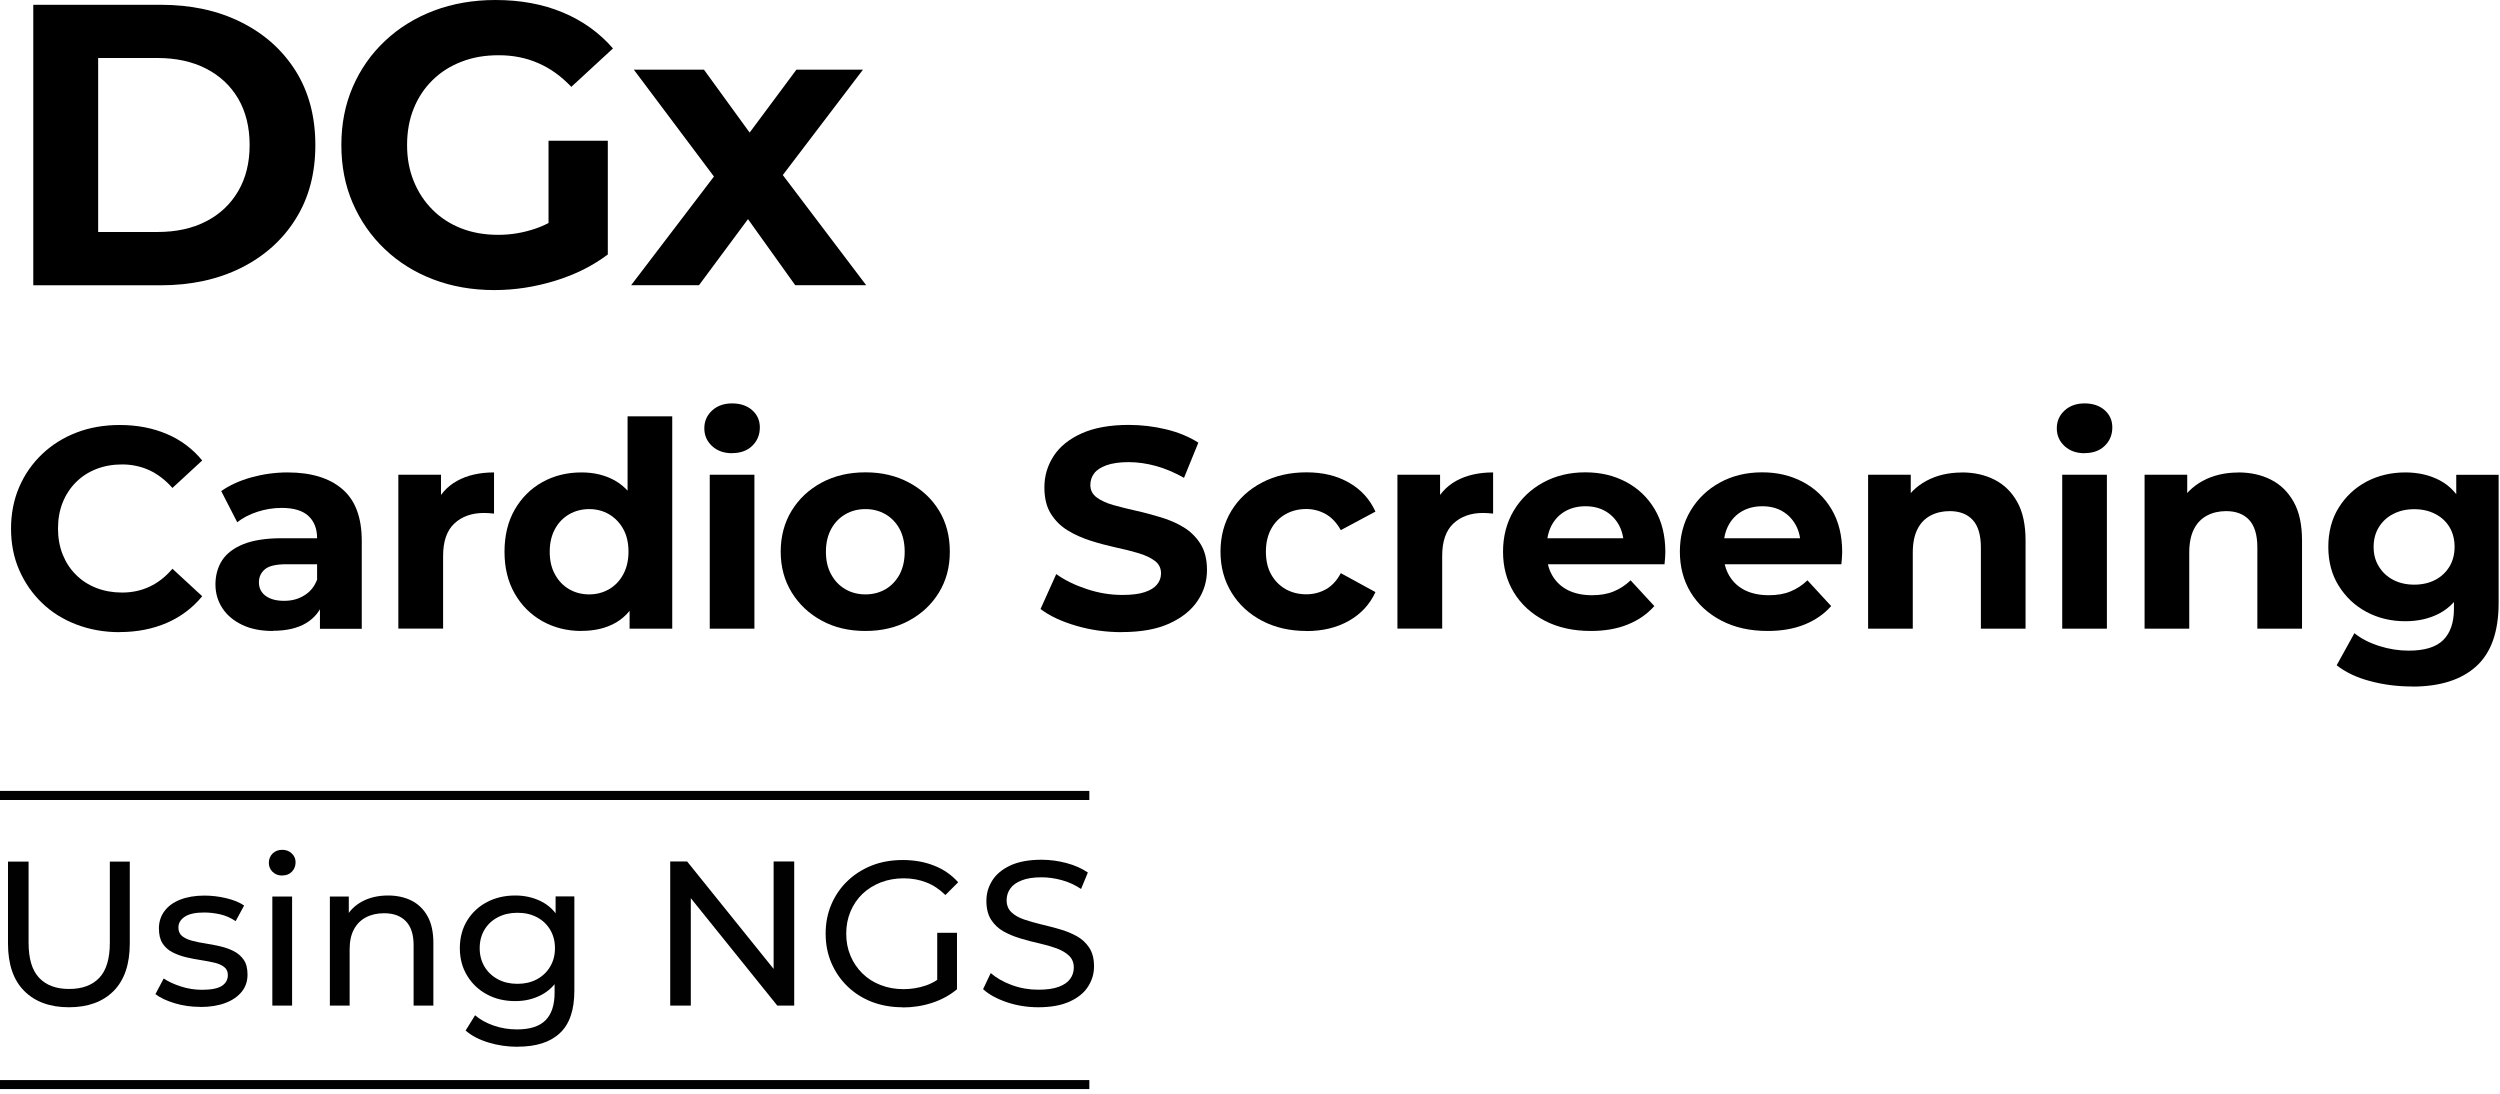<svg width="272" height="119" viewBox="0 0 272 119" fill="none" xmlns="http://www.w3.org/2000/svg">
<g clip-path="url(#clip0_400_1368)">
<path d="M7.5 109.59C5.44 109.59 3.82 109 2.64 107.82C1.46 106.64 0.87 104.92 0.87 102.65V93.74H3.11V102.56C3.11 104.31 3.49 105.58 4.26 106.39C5.03 107.2 6.11 107.6 7.52 107.6C8.93 107.6 10.03 107.2 10.8 106.39C11.57 105.58 11.95 104.31 11.95 102.56V93.74H14.12V102.65C14.12 104.92 13.53 106.64 12.36 107.82C11.19 109 9.56 109.59 7.49 109.59H7.5Z" fill="#010101"/>
<path d="M21.81 109.55C20.82 109.55 19.89 109.42 19 109.15C18.11 108.88 17.41 108.55 16.91 108.16L17.81 106.46C18.32 106.8 18.94 107.09 19.69 107.33C20.44 107.57 21.2 107.69 21.97 107.69C22.97 107.69 23.69 107.55 24.13 107.27C24.57 106.99 24.79 106.59 24.79 106.08C24.79 105.71 24.66 105.42 24.39 105.21C24.12 105 23.77 104.84 23.33 104.74C22.89 104.64 22.4 104.54 21.86 104.46C21.32 104.38 20.78 104.27 20.25 104.15C19.71 104.02 19.22 103.84 18.77 103.61C18.32 103.38 17.96 103.06 17.69 102.65C17.42 102.24 17.29 101.69 17.29 101C17.29 100.31 17.49 99.66 17.9 99.12C18.3 98.58 18.87 98.17 19.61 97.88C20.35 97.59 21.23 97.44 22.24 97.44C23.02 97.44 23.8 97.53 24.6 97.72C25.4 97.91 26.05 98.17 26.56 98.52L25.64 100.22C25.1 99.86 24.54 99.61 23.96 99.48C23.38 99.35 22.8 99.28 22.21 99.28C21.27 99.28 20.57 99.43 20.1 99.74C19.64 100.05 19.41 100.44 19.41 100.92C19.41 101.32 19.55 101.63 19.82 101.85C20.1 102.07 20.45 102.23 20.89 102.35C21.33 102.47 21.82 102.57 22.36 102.65C22.9 102.73 23.43 102.84 23.97 102.96C24.51 103.09 25 103.26 25.44 103.49C25.88 103.71 26.24 104.03 26.52 104.43C26.8 104.83 26.93 105.37 26.93 106.04C26.93 106.76 26.72 107.38 26.3 107.9C25.88 108.42 25.29 108.83 24.53 109.12C23.77 109.41 22.86 109.56 21.8 109.56L21.81 109.55Z" fill="#010101"/>
<path d="M30.7 95.26C30.28 95.26 29.94 95.13 29.66 94.86C29.38 94.59 29.25 94.26 29.25 93.87C29.25 93.48 29.39 93.13 29.66 92.86C29.94 92.59 30.28 92.46 30.7 92.46C31.12 92.46 31.47 92.59 31.74 92.85C32.02 93.11 32.16 93.44 32.16 93.82C32.16 94.2 32.03 94.56 31.76 94.84C31.49 95.12 31.14 95.25 30.71 95.25L30.7 95.26ZM29.63 109.41V97.54H31.78V109.41H29.63Z" fill="#010101"/>
<path d="M42.22 97.43C43.19 97.43 44.05 97.62 44.78 97.99C45.51 98.36 46.1 98.93 46.52 99.69C46.94 100.45 47.15 101.41 47.15 102.58V109.41H45V102.83C45 101.68 44.72 100.81 44.16 100.23C43.6 99.65 42.81 99.36 41.8 99.36C41.04 99.36 40.37 99.51 39.81 99.81C39.24 100.11 38.81 100.55 38.5 101.13C38.19 101.71 38.04 102.44 38.04 103.3V109.41H35.89V97.54H37.95V100.74L37.61 99.89C38 99.11 38.6 98.51 39.4 98.08C40.2 97.65 41.15 97.43 42.22 97.43Z" fill="#010101"/>
<path d="M56.06 108.92C54.91 108.92 53.88 108.68 52.98 108.19C52.08 107.71 51.36 107.03 50.83 106.16C50.3 105.29 50.03 104.29 50.03 103.16C50.03 102.03 50.3 101.01 50.83 100.15C51.36 99.29 52.08 98.62 52.98 98.15C53.88 97.67 54.91 97.43 56.06 97.43C57.08 97.43 58 97.64 58.84 98.05C59.68 98.46 60.34 99.09 60.84 99.94C61.34 100.79 61.59 101.87 61.59 103.17C61.59 104.47 61.34 105.52 60.84 106.37C60.34 107.22 59.67 107.86 58.84 108.28C58 108.71 57.08 108.92 56.06 108.92ZM56.33 113.89C55.24 113.89 54.18 113.74 53.16 113.43C52.14 113.12 51.3 112.69 50.66 112.12L51.69 110.46C52.24 110.94 52.92 111.31 53.73 111.59C54.54 111.87 55.38 112 56.26 112C57.66 112 58.69 111.67 59.35 111.01C60.01 110.35 60.34 109.35 60.34 108.01V105.5L60.56 103.15L60.45 100.78V97.53H62.49V107.79C62.49 109.88 61.97 111.42 60.92 112.4C59.87 113.39 58.34 113.88 56.33 113.88V113.89ZM56.3 107.04C57.09 107.04 57.79 106.88 58.41 106.55C59.02 106.22 59.5 105.77 59.85 105.18C60.2 104.6 60.38 103.93 60.38 103.16C60.38 102.39 60.2 101.73 59.85 101.14C59.5 100.56 59.02 100.11 58.41 99.79C57.8 99.47 57.1 99.31 56.3 99.31C55.5 99.31 54.8 99.47 54.18 99.79C53.56 100.11 53.07 100.56 52.72 101.14C52.37 101.72 52.19 102.39 52.19 103.16C52.19 103.93 52.37 104.59 52.72 105.18C53.07 105.76 53.56 106.22 54.18 106.55C54.8 106.88 55.5 107.04 56.3 107.04Z" fill="#010101"/>
<path d="M72.92 109.41V93.73H74.76L85.13 106.61H84.17V93.73H86.41V109.41H84.57L74.2 96.53H75.16V109.41H72.92Z" fill="#010101"/>
<path d="M98.19 109.59C96.98 109.59 95.87 109.39 94.85 109C93.83 108.6 92.95 108.04 92.21 107.32C91.46 106.6 90.88 105.75 90.46 104.78C90.04 103.81 89.83 102.74 89.83 101.58C89.83 100.42 90.04 99.35 90.46 98.38C90.88 97.41 91.46 96.56 92.22 95.84C92.97 95.12 93.86 94.56 94.87 94.16C95.89 93.76 97.01 93.57 98.23 93.57C99.45 93.57 100.6 93.77 101.63 94.18C102.66 94.58 103.53 95.19 104.25 95.99L102.86 97.38C102.22 96.75 101.52 96.29 100.77 96C100.02 95.71 99.2 95.56 98.32 95.56C97.44 95.56 96.59 95.71 95.82 96.01C95.05 96.31 94.39 96.73 93.83 97.26C93.27 97.8 92.84 98.44 92.53 99.18C92.22 99.92 92.07 100.72 92.07 101.59C92.07 102.46 92.22 103.24 92.53 103.98C92.84 104.72 93.27 105.36 93.83 105.91C94.39 106.46 95.05 106.88 95.81 107.17C96.57 107.47 97.4 107.62 98.3 107.62C99.14 107.62 99.94 107.49 100.71 107.23C101.48 106.97 102.19 106.53 102.85 105.92L104.13 107.62C103.35 108.28 102.45 108.77 101.41 109.11C100.37 109.45 99.3 109.61 98.2 109.61L98.19 109.59ZM101.97 107.31V101.49H104.12V107.6L101.97 107.31Z" fill="#010101"/>
<path d="M112.97 109.59C111.78 109.59 110.63 109.41 109.54 109.04C108.45 108.67 107.59 108.2 106.96 107.62L107.79 105.87C108.39 106.39 109.15 106.83 110.07 107.17C110.99 107.51 111.96 107.68 112.96 107.68C113.87 107.68 114.61 107.58 115.18 107.37C115.75 107.16 116.17 106.87 116.43 106.51C116.7 106.14 116.83 105.73 116.83 105.27C116.83 104.73 116.65 104.3 116.3 103.97C115.95 103.64 115.49 103.38 114.93 103.17C114.37 102.97 113.75 102.79 113.08 102.64C112.41 102.49 111.73 102.32 111.05 102.11C110.37 101.91 109.75 101.65 109.19 101.34C108.63 101.03 108.18 100.6 107.84 100.08C107.5 99.55 107.32 98.87 107.32 98.03C107.32 97.19 107.53 96.48 107.96 95.8C108.38 95.12 109.04 94.58 109.93 94.16C110.82 93.75 111.95 93.54 113.32 93.54C114.23 93.54 115.13 93.66 116.03 93.9C116.93 94.14 117.7 94.48 118.36 94.93L117.62 96.72C116.95 96.27 116.24 95.95 115.49 95.75C114.74 95.55 114.02 95.45 113.32 95.45C112.44 95.45 111.71 95.56 111.15 95.79C110.58 96.01 110.17 96.31 109.91 96.69C109.65 97.06 109.52 97.48 109.52 97.94C109.52 98.49 109.7 98.93 110.05 99.26C110.4 99.59 110.86 99.85 111.42 100.04C111.98 100.23 112.6 100.41 113.27 100.57C113.94 100.73 114.62 100.9 115.3 101.1C115.98 101.29 116.6 101.55 117.16 101.86C117.72 102.17 118.17 102.59 118.51 103.11C118.85 103.63 119.03 104.3 119.03 105.13C119.03 105.96 118.81 106.66 118.38 107.34C117.95 108.02 117.28 108.56 116.38 108.97C115.48 109.38 114.34 109.59 112.96 109.59H112.97Z" fill="#010101"/>
<path d="M118.52 86.05H0V87.04H118.52V86.05Z" fill="#010101"/>
<path d="M118.52 117.51H0V118.5H118.52V117.51Z" fill="#010101"/>
<path d="M3.62 31.04V0.52H17.48C20.79 0.52 23.71 1.15 26.24 2.42C28.77 3.68 30.74 5.45 32.17 7.72C33.59 9.99 34.31 12.68 34.31 15.78C34.31 18.88 33.6 21.54 32.17 23.82C30.75 26.1 28.77 27.87 26.24 29.14C23.71 30.4 20.79 31.04 17.48 31.04H3.62ZM10.68 25.24H17.13C19.16 25.24 20.93 24.86 22.43 24.08C23.93 23.31 25.09 22.21 25.92 20.79C26.75 19.37 27.16 17.7 27.16 15.78C27.16 13.86 26.75 12.16 25.92 10.74C25.09 9.33 23.93 8.24 22.43 7.47C20.93 6.7 19.17 6.31 17.13 6.31H10.68V25.23V25.24Z" fill="black"/>
<path d="M53.79 31.56C51.38 31.56 49.16 31.17 47.14 30.4C45.12 29.63 43.36 28.53 41.87 27.11C40.37 25.69 39.21 24.01 38.38 22.1C37.55 20.19 37.14 18.08 37.14 15.78C37.14 13.48 37.55 11.38 38.38 9.46C39.21 7.54 40.38 5.87 41.89 4.45C43.4 3.03 45.17 1.93 47.21 1.16C49.24 0.39 51.48 0 53.92 0C56.62 0 59.06 0.45 61.22 1.35C63.38 2.25 65.21 3.56 66.69 5.27L62.16 9.45C61.06 8.29 59.85 7.42 58.54 6.86C57.23 6.29 55.81 6.01 54.27 6.01C52.73 6.01 51.44 6.24 50.22 6.71C49 7.18 47.95 7.84 47.06 8.72C46.17 9.59 45.49 10.62 45.01 11.81C44.53 13 44.29 14.32 44.29 15.78C44.29 17.24 44.53 18.51 45.01 19.7C45.49 20.89 46.17 21.93 47.06 22.82C47.95 23.71 48.99 24.38 50.2 24.85C51.41 25.32 52.74 25.55 54.19 25.55C55.64 25.55 56.94 25.32 58.27 24.87C59.59 24.42 60.88 23.66 62.13 22.58L66.14 27.68C64.48 28.93 62.56 29.89 60.36 30.56C58.16 31.23 55.98 31.56 53.8 31.56H53.79ZM59.68 26.77V15.31H66.13V27.69L59.68 26.77Z" fill="black"/>
<path d="M68.66 31.04L79.16 17.26L79.03 21.01L68.96 7.58H76.59L82.95 16.34L80.07 16.43L86.65 7.58H93.89L83.78 20.87V17.21L94.24 31.03H86.52L79.85 21.7L82.68 22.09L76.05 31.03H68.64L68.66 31.04Z" fill="black"/>
<path d="M13.01 68.78C11.33 68.78 9.77 68.5 8.32 67.95C6.88 67.4 5.63 66.62 4.57 65.6C3.51 64.58 2.69 63.39 2.09 62.02C1.49 60.65 1.2 59.14 1.2 57.51C1.2 55.88 1.5 54.36 2.09 52.99C2.68 51.62 3.51 50.43 4.58 49.41C5.65 48.39 6.9 47.61 8.33 47.06C9.76 46.51 11.33 46.24 13.03 46.24C14.92 46.24 16.63 46.57 18.15 47.22C19.68 47.87 20.96 48.83 22 50.1L18.76 53.09C18.01 52.24 17.18 51.6 16.27 51.17C15.36 50.75 14.36 50.53 13.28 50.53C12.26 50.53 11.33 50.7 10.48 51.03C9.63 51.36 8.89 51.84 8.27 52.46C7.65 53.08 7.16 53.82 6.82 54.67C6.48 55.52 6.31 56.47 6.31 57.5C6.31 58.53 6.48 59.48 6.82 60.33C7.16 61.18 7.64 61.92 8.27 62.54C8.89 63.16 9.63 63.64 10.48 63.97C11.33 64.3 12.27 64.47 13.28 64.47C14.36 64.47 15.36 64.26 16.27 63.83C17.18 63.41 18.01 62.76 18.76 61.88L22 64.87C20.96 66.14 19.68 67.1 18.15 67.77C16.62 68.43 14.91 68.77 13 68.77L13.01 68.78Z" fill="black"/>
<path d="M29.7 68.65C28.39 68.65 27.27 68.43 26.34 67.98C25.41 67.53 24.69 66.93 24.19 66.16C23.69 65.39 23.44 64.53 23.44 63.58C23.44 62.63 23.68 61.71 24.17 60.96C24.66 60.21 25.43 59.63 26.49 59.2C27.55 58.78 28.93 58.56 30.63 58.56H35.08V61.39H31.16C30.02 61.39 29.23 61.58 28.81 61.95C28.38 62.32 28.17 62.79 28.17 63.35C28.17 63.97 28.41 64.47 28.9 64.83C29.39 65.19 30.06 65.37 30.91 65.37C31.76 65.37 32.45 65.18 33.09 64.79C33.73 64.41 34.2 63.84 34.49 63.09L35.24 65.33C34.89 66.41 34.24 67.23 33.31 67.79C32.38 68.35 31.17 68.63 29.7 68.63V68.65ZM34.81 68.4V65.13L34.5 64.41V58.56C34.5 57.52 34.18 56.71 33.55 56.13C32.92 55.55 31.95 55.26 30.64 55.26C29.75 55.26 28.87 55.4 28.01 55.68C27.15 55.96 26.42 56.34 25.81 56.82L24.07 53.43C24.98 52.79 26.08 52.29 27.37 51.93C28.66 51.58 29.96 51.4 31.29 51.4C33.84 51.4 35.83 52 37.24 53.21C38.65 54.41 39.36 56.29 39.36 58.85V68.41H34.81V68.4Z" fill="black"/>
<path d="M43.34 68.4V51.65H47.98V56.38L47.33 55.01C47.83 53.83 48.63 52.93 49.73 52.32C50.83 51.71 52.17 51.4 53.75 51.4V55.88C53.54 55.86 53.36 55.84 53.19 55.83C53.02 55.82 52.85 55.81 52.66 55.81C51.33 55.81 50.26 56.19 49.44 56.95C48.62 57.71 48.21 58.89 48.21 60.48V68.39H43.35L43.34 68.4Z" fill="black"/>
<path d="M63.27 68.65C61.69 68.65 60.27 68.29 59 67.58C57.73 66.86 56.73 65.86 56 64.58C55.26 63.29 54.89 61.78 54.89 60.03C54.89 58.28 55.26 56.74 56 55.45C56.74 54.16 57.74 53.17 59 52.46C60.27 51.75 61.69 51.4 63.27 51.4C64.68 51.4 65.92 51.71 66.98 52.33C68.04 52.95 68.86 53.9 69.44 55.16C70.02 56.43 70.31 58.05 70.31 60.02C70.31 61.99 70.03 63.59 69.47 64.86C68.91 66.13 68.1 67.09 67.06 67.71C66.01 68.33 64.75 68.64 63.28 68.64L63.27 68.65ZM64.11 64.67C64.9 64.67 65.61 64.48 66.26 64.11C66.9 63.74 67.42 63.2 67.8 62.51C68.18 61.81 68.38 60.99 68.38 60.03C68.38 59.07 68.19 58.22 67.8 57.54C67.42 56.86 66.9 56.33 66.26 55.95C65.62 55.58 64.9 55.39 64.11 55.39C63.32 55.39 62.57 55.58 61.93 55.95C61.29 56.32 60.77 56.85 60.39 57.54C60.01 58.23 59.81 59.06 59.81 60.03C59.81 61 60 61.81 60.39 62.51C60.77 63.21 61.29 63.74 61.93 64.11C62.57 64.48 63.3 64.67 64.11 64.67ZM68.5 68.4V64.98L68.59 60L68.28 55.05V45.3H73.14V68.4H68.5Z" fill="black"/>
<path d="M79.65 49.31C78.76 49.31 78.03 49.05 77.47 48.53C76.91 48.01 76.63 47.37 76.63 46.6C76.63 45.83 76.91 45.19 77.47 44.67C78.03 44.15 78.76 43.89 79.65 43.89C80.54 43.89 81.27 44.13 81.83 44.62C82.39 45.11 82.67 45.74 82.67 46.5C82.67 47.31 82.39 47.98 81.84 48.51C81.29 49.04 80.56 49.3 79.65 49.3V49.31ZM77.22 68.4V51.65H82.08V68.4H77.22Z" fill="black"/>
<path d="M94.16 68.65C92.37 68.65 90.79 68.28 89.41 67.53C88.03 66.78 86.94 65.76 86.14 64.46C85.34 63.16 84.94 61.68 84.94 60.02C84.94 58.36 85.34 56.85 86.14 55.55C86.94 54.25 88.03 53.24 89.41 52.5C90.79 51.76 92.37 51.39 94.16 51.39C95.95 51.39 97.5 51.76 98.89 52.5C100.28 53.24 101.37 54.25 102.16 55.54C102.95 56.83 103.34 58.32 103.34 60.02C103.34 61.72 102.95 63.16 102.16 64.46C101.37 65.76 100.28 66.78 98.89 67.53C97.5 68.28 95.92 68.65 94.16 68.65ZM94.16 64.67C94.97 64.67 95.7 64.48 96.34 64.11C96.98 63.74 97.49 63.2 97.87 62.51C98.24 61.81 98.43 60.99 98.43 60.03C98.43 59.07 98.24 58.22 97.87 57.54C97.5 56.86 96.99 56.33 96.34 55.95C95.7 55.58 94.97 55.39 94.16 55.39C93.35 55.39 92.62 55.58 91.98 55.95C91.34 56.32 90.82 56.85 90.44 57.54C90.06 58.23 89.86 59.06 89.86 60.03C89.86 61 90.05 61.81 90.44 62.51C90.82 63.21 91.34 63.74 91.98 64.11C92.62 64.48 93.35 64.67 94.16 64.67Z" fill="black"/>
<path d="M122.08 68.78C120.34 68.78 118.66 68.55 117.07 68.08C115.48 67.61 114.19 67.01 113.21 66.26L114.92 62.46C115.85 63.13 116.96 63.67 118.24 64.09C119.52 64.52 120.81 64.73 122.12 64.73C123.12 64.73 123.92 64.63 124.53 64.43C125.14 64.23 125.59 63.96 125.88 63.6C126.17 63.25 126.32 62.84 126.32 62.39C126.32 61.81 126.09 61.35 125.63 61.01C125.17 60.67 124.57 60.39 123.82 60.17C123.07 59.95 122.25 59.74 121.34 59.55C120.44 59.35 119.53 59.11 118.63 58.82C117.73 58.53 116.9 58.16 116.15 57.7C115.4 57.24 114.8 56.64 114.33 55.89C113.86 55.14 113.63 54.19 113.63 53.02C113.63 51.77 113.97 50.64 114.64 49.61C115.31 48.58 116.33 47.76 117.69 47.15C119.05 46.54 120.76 46.23 122.81 46.23C124.18 46.23 125.53 46.39 126.86 46.71C128.19 47.03 129.36 47.51 130.38 48.16L128.82 51.99C127.8 51.41 126.78 50.98 125.77 50.7C124.75 50.42 123.76 50.28 122.78 50.28C121.8 50.28 121.01 50.4 120.38 50.62C119.76 50.85 119.31 51.14 119.04 51.51C118.77 51.87 118.63 52.29 118.63 52.77C118.63 53.33 118.86 53.78 119.32 54.12C119.78 54.46 120.38 54.74 121.13 54.95C121.88 55.16 122.7 55.37 123.61 55.57C124.52 55.77 125.42 56.02 126.32 56.29C127.22 56.56 128.05 56.92 128.8 57.38C129.55 57.84 130.15 58.44 130.62 59.19C131.09 59.94 131.32 60.88 131.32 62.02C131.32 63.24 130.98 64.37 130.29 65.38C129.61 66.4 128.58 67.22 127.22 67.84C125.86 68.46 124.14 68.77 122.07 68.77L122.08 68.78Z" fill="black"/>
<path d="M142.14 68.65C140.33 68.65 138.72 68.28 137.31 67.54C135.9 66.8 134.79 65.78 133.99 64.47C133.19 63.16 132.79 61.68 132.79 60.02C132.79 58.36 133.19 56.85 133.99 55.55C134.79 54.25 135.89 53.24 137.31 52.5C138.72 51.76 140.33 51.39 142.14 51.39C143.95 51.39 145.44 51.76 146.75 52.5C148.06 53.24 149.02 54.29 149.65 55.66L145.88 57.68C145.44 56.89 144.9 56.31 144.25 55.94C143.6 55.57 142.88 55.38 142.12 55.38C141.29 55.38 140.54 55.57 139.88 55.94C139.21 56.31 138.69 56.84 138.31 57.53C137.93 58.22 137.73 59.05 137.73 60.02C137.73 60.99 137.92 61.83 138.31 62.51C138.69 63.19 139.22 63.72 139.88 64.1C140.54 64.47 141.29 64.66 142.12 64.66C142.89 64.66 143.6 64.48 144.25 64.12C144.9 63.76 145.45 63.17 145.88 62.36L149.65 64.42C149.03 65.77 148.06 66.81 146.75 67.55C145.44 68.29 143.91 68.66 142.14 68.66V68.65Z" fill="black"/>
<path d="M152.04 68.4V51.65H156.68V56.38L156.03 55.01C156.53 53.83 157.33 52.93 158.43 52.32C159.53 51.71 160.87 51.4 162.45 51.4V55.88C162.24 55.86 162.06 55.84 161.89 55.83C161.72 55.82 161.55 55.81 161.36 55.81C160.03 55.81 158.96 56.19 158.14 56.95C157.32 57.71 156.91 58.89 156.91 60.48V68.39H152.05L152.04 68.4Z" fill="black"/>
<path d="M173.09 68.65C171.18 68.65 169.5 68.28 168.06 67.53C166.62 66.78 165.5 65.76 164.71 64.46C163.92 63.16 163.53 61.68 163.53 60.02C163.53 58.36 163.92 56.85 164.7 55.55C165.48 54.25 166.54 53.24 167.89 52.5C169.24 51.76 170.77 51.39 172.47 51.39C174.17 51.39 175.59 51.74 176.91 52.43C178.23 53.13 179.27 54.12 180.04 55.42C180.81 56.72 181.19 58.27 181.19 60.08C181.19 60.27 181.18 60.48 181.16 60.72C181.14 60.96 181.12 61.18 181.1 61.39H167.49V58.56H178.54L176.67 59.4C176.67 58.53 176.49 57.77 176.14 57.13C175.79 56.49 175.3 55.98 174.68 55.62C174.06 55.26 173.33 55.08 172.5 55.08C171.67 55.08 170.94 55.26 170.3 55.62C169.67 55.98 169.17 56.49 168.82 57.15C168.47 57.8 168.29 58.58 168.29 59.47V60.22C168.29 61.13 168.49 61.94 168.9 62.63C169.31 63.33 169.88 63.85 170.61 64.22C171.35 64.58 172.21 64.76 173.21 64.76C174.1 64.76 174.89 64.63 175.56 64.35C176.23 64.08 176.85 63.68 177.41 63.14L179.99 65.94C179.22 66.81 178.26 67.48 177.09 67.95C175.93 68.42 174.59 68.65 173.07 68.65H173.09Z" fill="black"/>
<path d="M192.33 68.65C190.42 68.65 188.74 68.28 187.3 67.53C185.86 66.78 184.74 65.76 183.95 64.46C183.16 63.16 182.77 61.68 182.77 60.02C182.77 58.36 183.16 56.85 183.94 55.55C184.72 54.25 185.78 53.24 187.13 52.5C188.48 51.76 190.01 51.39 191.71 51.39C193.41 51.39 194.83 51.74 196.15 52.43C197.47 53.13 198.51 54.12 199.28 55.42C200.05 56.72 200.43 58.27 200.43 60.08C200.43 60.27 200.42 60.48 200.4 60.72C200.38 60.96 200.36 61.18 200.34 61.39H186.73V58.56H197.78L195.91 59.4C195.91 58.53 195.73 57.77 195.38 57.13C195.03 56.49 194.54 55.98 193.92 55.62C193.3 55.26 192.57 55.08 191.74 55.08C190.91 55.08 190.18 55.26 189.54 55.62C188.91 55.98 188.41 56.49 188.06 57.15C187.71 57.8 187.53 58.58 187.53 59.47V60.22C187.53 61.13 187.73 61.94 188.14 62.63C188.55 63.33 189.12 63.85 189.85 64.22C190.59 64.58 191.45 64.76 192.45 64.76C193.34 64.76 194.13 64.63 194.8 64.35C195.47 64.08 196.09 63.68 196.65 63.14L199.23 65.94C198.46 66.81 197.5 67.48 196.33 67.95C195.17 68.42 193.83 68.65 192.31 68.65H192.33Z" fill="black"/>
<path d="M213.44 51.4C214.77 51.4 215.96 51.66 217 52.19C218.05 52.72 218.87 53.53 219.48 54.62C220.09 55.71 220.38 57.11 220.38 58.81V68.4H215.52V59.56C215.52 58.21 215.22 57.21 214.63 56.57C214.04 55.93 213.2 55.61 212.12 55.61C211.35 55.61 210.66 55.77 210.05 56.09C209.44 56.41 208.96 56.9 208.62 57.57C208.28 58.24 208.11 59.09 208.11 60.12V68.4H203.25V51.65H207.89V56.29L207.02 54.89C207.62 53.77 208.48 52.91 209.6 52.31C210.72 51.71 212 51.41 213.43 51.41L213.44 51.4Z" fill="black"/>
<path d="M226.8 49.31C225.91 49.31 225.18 49.05 224.62 48.53C224.06 48.01 223.78 47.37 223.78 46.6C223.78 45.83 224.06 45.19 224.62 44.67C225.18 44.15 225.91 43.89 226.8 43.89C227.69 43.89 228.42 44.13 228.98 44.62C229.54 45.11 229.82 45.74 229.82 46.5C229.82 47.31 229.54 47.98 228.99 48.51C228.44 49.04 227.71 49.3 226.8 49.3V49.31ZM224.37 68.4V51.65H229.23V68.4H224.37Z" fill="black"/>
<path d="M243.52 51.4C244.85 51.4 246.04 51.66 247.08 52.19C248.13 52.72 248.95 53.53 249.56 54.62C250.17 55.71 250.46 57.11 250.46 58.81V68.4H245.6V59.56C245.6 58.21 245.3 57.21 244.71 56.57C244.12 55.93 243.28 55.61 242.2 55.61C241.43 55.61 240.74 55.77 240.13 56.09C239.52 56.41 239.04 56.9 238.7 57.57C238.36 58.24 238.19 59.09 238.19 60.12V68.4H233.33V51.65H237.97V56.29L237.1 54.89C237.7 53.77 238.56 52.91 239.68 52.31C240.8 51.71 242.08 51.41 243.51 51.41L243.52 51.4Z" fill="black"/>
<path d="M261.7 67.59C260.14 67.59 258.74 67.25 257.48 66.58C256.22 65.91 255.22 64.96 254.46 63.75C253.7 62.54 253.32 61.12 253.32 59.5C253.32 57.88 253.7 56.43 254.46 55.22C255.22 54.01 256.22 53.07 257.48 52.4C258.74 51.74 260.14 51.4 261.7 51.4C263.11 51.4 264.36 51.69 265.44 52.26C266.52 52.83 267.36 53.71 267.96 54.91C268.56 56.1 268.86 57.63 268.86 59.5C268.86 61.37 268.56 62.87 267.96 64.06C267.36 65.25 266.52 66.14 265.44 66.72C264.36 67.3 263.11 67.59 261.7 67.59ZM262.45 74.69C260.87 74.69 259.35 74.5 257.89 74.11C256.43 73.73 255.21 73.15 254.23 72.38L256.16 68.89C256.87 69.47 257.76 69.93 258.85 70.28C259.94 70.63 261.01 70.79 262.07 70.79C263.79 70.79 265.04 70.41 265.82 69.64C266.6 68.87 266.99 67.73 266.99 66.22V63.7L267.3 59.5L267.24 55.27V51.66H271.85V65.61C271.85 68.72 271.04 71.02 269.42 72.49C267.8 73.96 265.48 74.7 262.45 74.7V74.69ZM262.67 63.61C263.52 63.61 264.28 63.44 264.94 63.1C265.6 62.76 266.12 62.27 266.5 61.65C266.87 61.03 267.06 60.31 267.06 59.5C267.06 58.69 266.87 57.95 266.5 57.34C266.13 56.73 265.61 56.25 264.94 55.91C264.28 55.57 263.52 55.4 262.67 55.4C261.82 55.4 261.06 55.57 260.4 55.91C259.73 56.25 259.21 56.73 258.83 57.34C258.45 57.95 258.25 58.67 258.25 59.5C258.25 60.33 258.44 61.03 258.83 61.65C259.21 62.27 259.74 62.76 260.4 63.1C261.06 63.44 261.82 63.61 262.67 63.61Z" fill="black"/>
</g>
<defs>
<clipPath id="clip0_400_1368">
<rect width="271.85" height="118.49" fill="white"/>
</clipPath>
</defs>
</svg>
